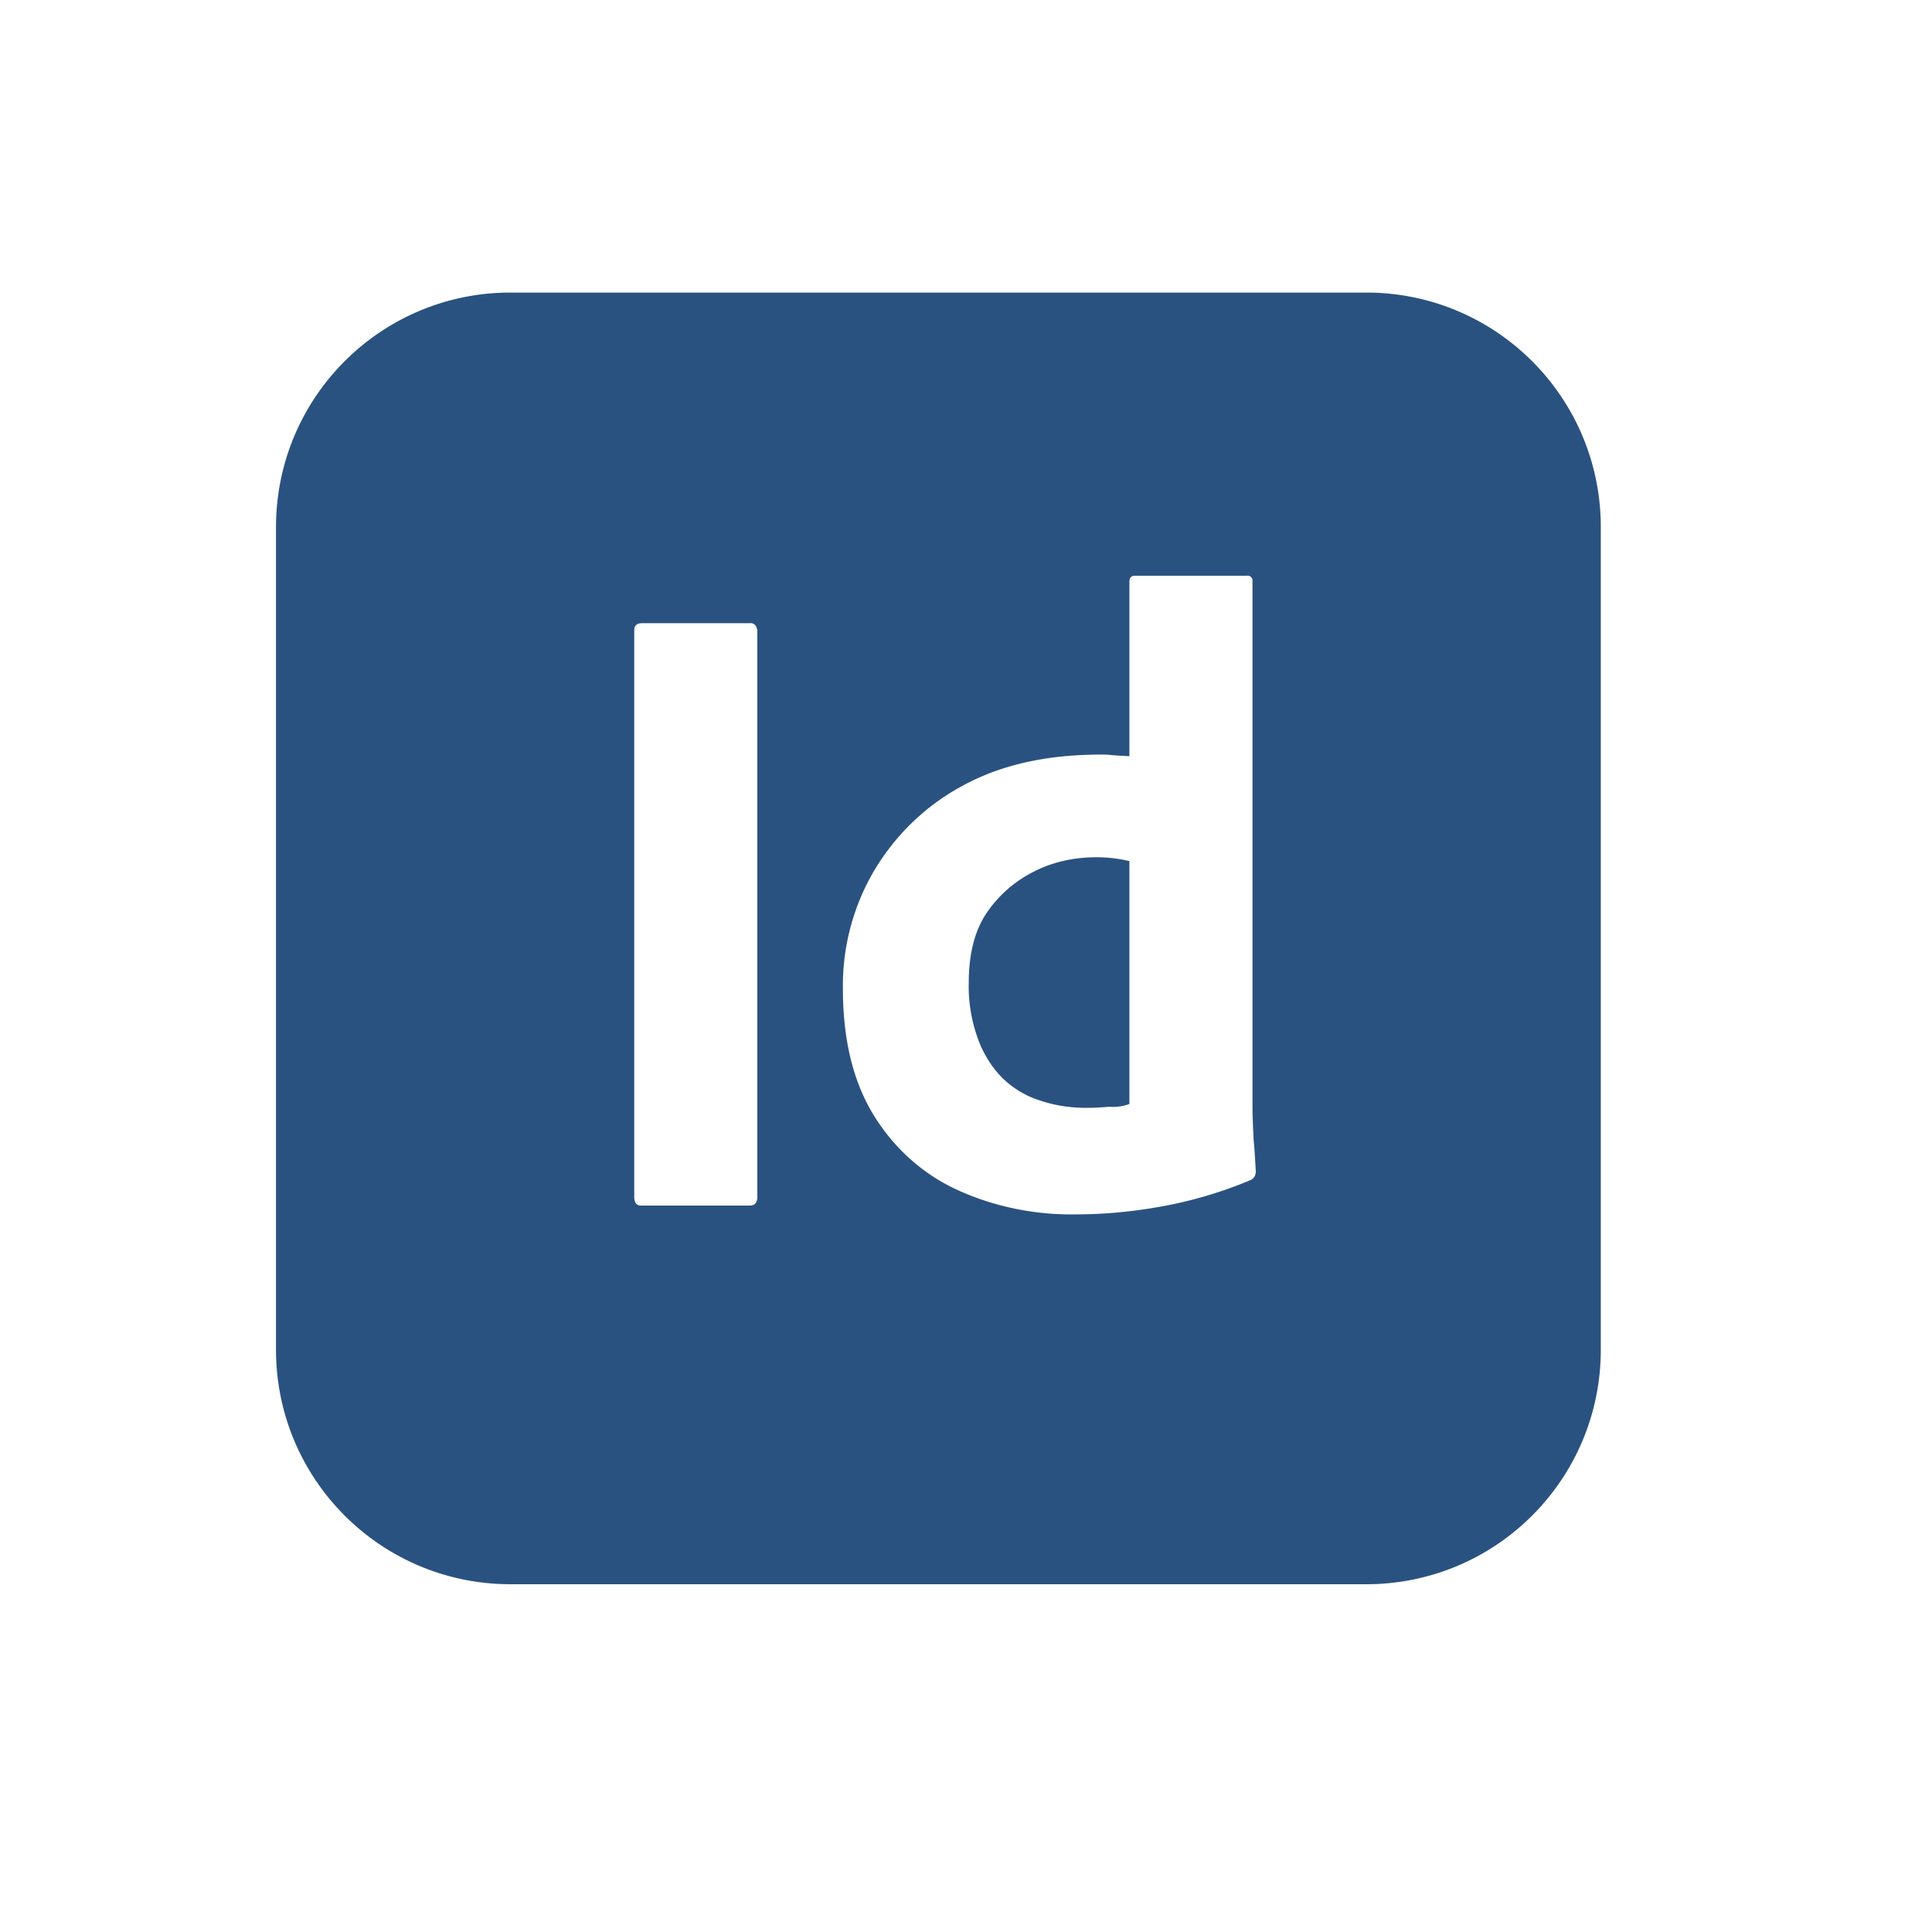 <svg xmlns="http://www.w3.org/2000/svg" xmlns:xlink="http://www.w3.org/1999/xlink" width="30px" height="30px" preserveAspectRatio="xMidYMid meet" viewBox="-5 -5 35 35" style="-ms-transform: rotate(360deg); -webkit-transform: rotate(360deg); transform: rotate(360deg);"><path d="M4.25.3C1.9.3 0 2.2 0 4.55v14.9c0 2.35 1.9 4.25 4.25 4.25h15.5c2.35 0 4.25-1.9 4.25-4.25V4.55C24 2.2 22.1.3 19.75.3zm11.31 5.13h2.03c.05-.01.09.03.1.07v9.54c0 .18.01.38.02.6c.02.21.03.41.04.58c0 .07-.03.13-.1.16c-.52.22-1.07.38-1.63.48c-.5.09-1.02.14-1.54.14c-.74.01-1.48-.14-2.15-.45c-.63-.29-1.15-.77-1.51-1.36c-.37-.61-.55-1.37-.55-2.28c-.01-.74.18-1.47.55-2.11c.38-.65.93-1.19 1.59-1.55c.7-.39 1.54-.58 2.53-.58c.05 0 .12 0 .21.01s.19.01.31.02V5.54c0-.07.03-.11.1-.11zm-8.93.86h1.95c.06-.01.12.03.13.1c.01.01.01.02.01.03v10.26c0 .11-.05.16-.14.16H6.62c-.09 0-.13-.05-.13-.16V6.42c0-.09.05-.13.14-.13zm8.23 4.24c-.39 0-.78.08-1.13.26c-.34.17-.63.42-.85.74c-.22.32-.33.75-.33 1.27c-.01.35.05.7.17 1.03c.1.27.25.51.45.71c.19.18.42.32.68.4c.27.09.55.13.83.13c.15 0 .29-.01.42-.02c.13.01.25-.01.36-.05v-4.4a2.558 2.558 0 0 0-.6-.07z" fill="#2a5280"/><rect x="0" y="0" width="24" height="24" fill="rgba(0, 0, 0, 0)" /></svg>